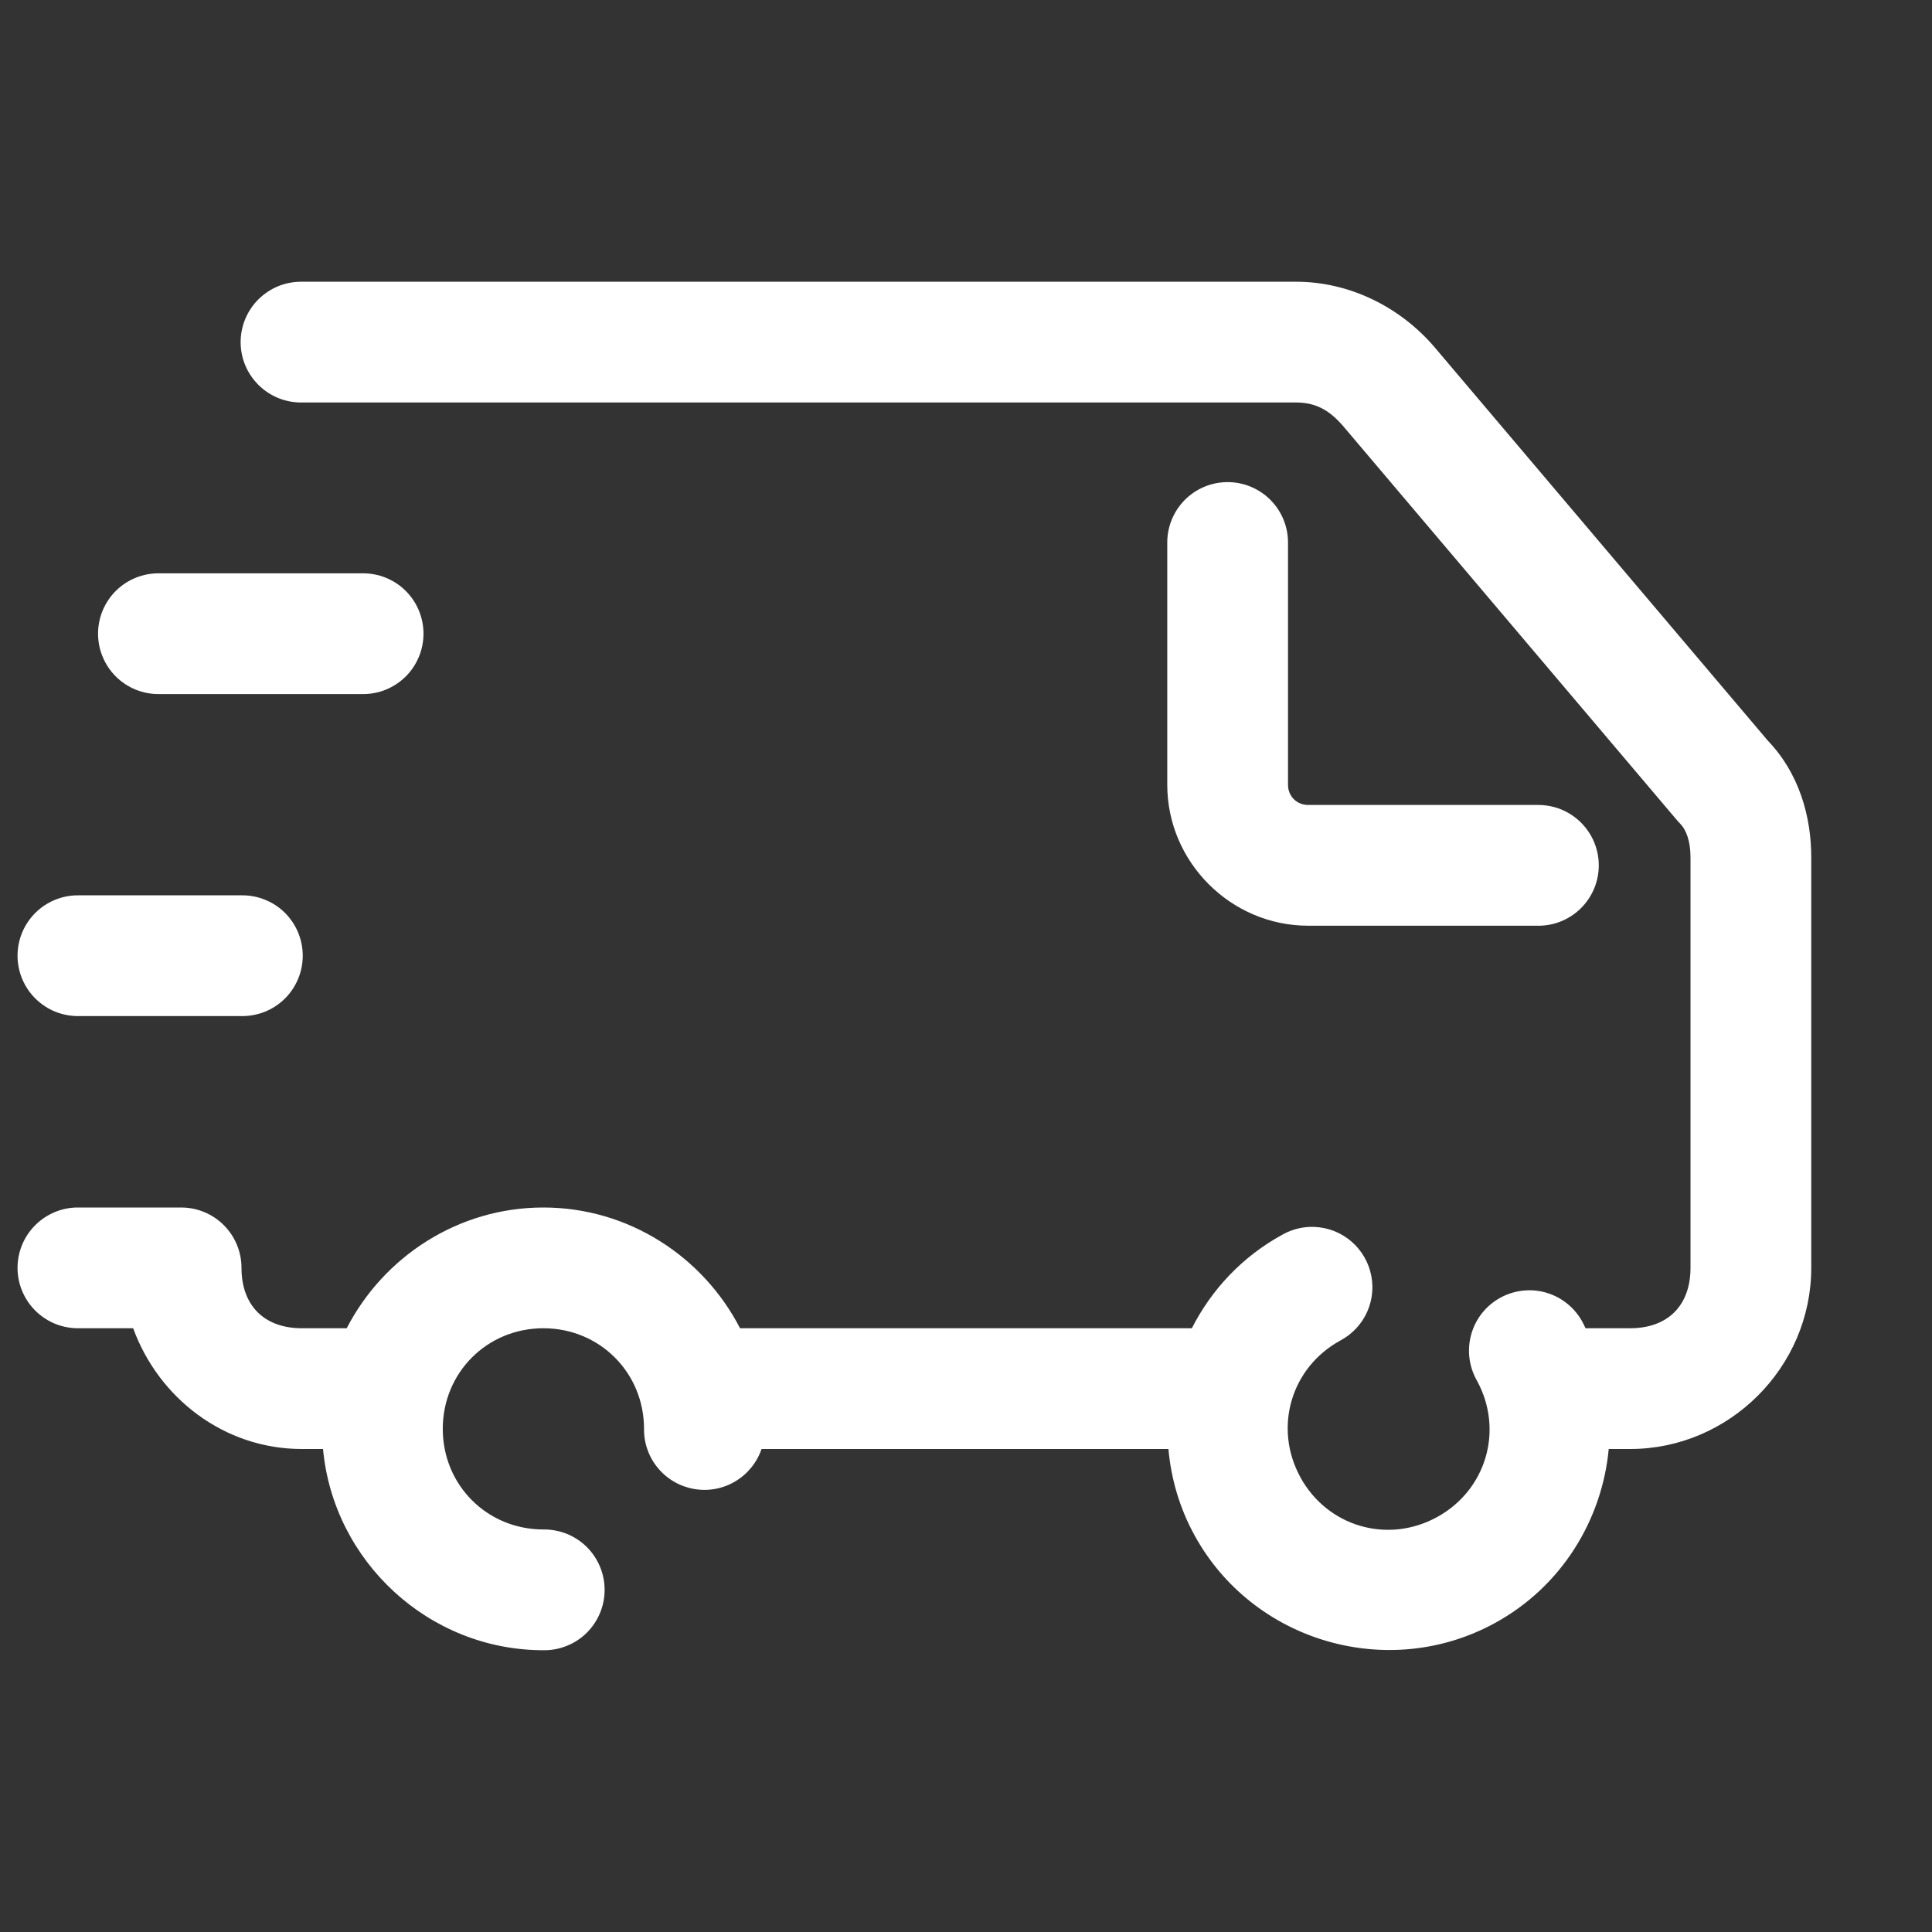 <svg width="40" height="40" viewBox="0 0 40 40" fill="none" xmlns="http://www.w3.org/2000/svg">
<rect x="0" y="0" width="40" height="40" fill="#333333" stroke="none"/>
<path d="M6.25 5.833C6.085 5.831 5.92 5.861 5.766 5.923C5.613 5.985 5.473 6.077 5.355 6.193C5.237 6.309 5.143 6.448 5.079 6.601C5.015 6.753 4.982 6.917 4.982 7.083C4.982 7.249 5.015 7.413 5.079 7.566C5.143 7.718 5.237 7.857 5.355 7.973C5.473 8.09 5.613 8.181 5.766 8.243C5.92 8.305 6.085 8.335 6.25 8.333H26.833C27.212 8.333 27.504 8.469 27.8 8.813H27.801L34.714 16.974C34.736 17 34.759 17.026 34.784 17.051C34.906 17.173 35 17.405 35 17.75V26.25C35 27.029 34.53 27.5 33.75 27.5H32.827C32.807 27.461 32.791 27.421 32.77 27.383C32.693 27.236 32.587 27.106 32.459 27C32.331 26.894 32.184 26.815 32.025 26.767C31.866 26.719 31.699 26.703 31.534 26.721C31.369 26.738 31.209 26.788 31.063 26.868C30.918 26.948 30.789 27.055 30.686 27.185C30.582 27.315 30.506 27.464 30.461 27.624C30.416 27.784 30.403 27.951 30.423 28.116C30.443 28.28 30.496 28.44 30.578 28.584C31.138 29.606 30.773 30.852 29.751 31.411C29.751 31.411 29.75 31.411 29.75 31.411C28.727 31.971 27.482 31.606 26.922 30.584C26.922 30.584 26.922 30.583 26.922 30.582C26.363 29.56 26.727 28.314 27.749 27.755C28 27.622 28.198 27.408 28.311 27.148C28.424 26.888 28.445 26.597 28.37 26.323C28.296 26.049 28.13 25.809 27.901 25.641C27.672 25.474 27.393 25.39 27.11 25.402C26.913 25.411 26.721 25.466 26.55 25.563C25.715 26.019 25.08 26.705 24.676 27.5H15.322C14.559 26.021 13.017 25 11.25 25C9.483 25 7.942 26.021 7.178 27.5H6.25C5.471 27.5 5 27.029 5 26.25C5 25.918 4.868 25.6 4.634 25.366C4.4 25.131 4.082 25 3.75 25H1.631C1.465 24.997 1.301 25.028 1.147 25.09C0.994 25.152 0.854 25.243 0.736 25.36C0.618 25.476 0.524 25.614 0.46 25.767C0.396 25.92 0.363 26.084 0.363 26.25C0.363 26.416 0.396 26.579 0.46 26.732C0.524 26.885 0.618 27.024 0.736 27.14C0.854 27.256 0.994 27.348 1.147 27.41C1.301 27.471 1.465 27.502 1.631 27.5H2.757C3.282 28.942 4.638 30 6.25 30H6.688C6.902 32.323 8.875 34.166 11.25 34.166C11.416 34.169 11.58 34.138 11.734 34.076C11.888 34.015 12.028 33.923 12.146 33.807C12.264 33.69 12.357 33.552 12.421 33.399C12.485 33.246 12.518 33.082 12.518 32.916C12.518 32.751 12.485 32.587 12.421 32.434C12.357 32.281 12.264 32.143 12.146 32.026C12.028 31.91 11.888 31.818 11.734 31.756C11.58 31.695 11.416 31.664 11.25 31.666C10.085 31.666 9.167 30.748 9.167 29.583C9.167 28.418 10.085 27.5 11.25 27.5C12.415 27.5 13.334 28.418 13.334 29.583C13.33 29.88 13.433 30.169 13.624 30.397C13.814 30.625 14.08 30.778 14.373 30.828C14.666 30.879 14.967 30.823 15.222 30.671C15.478 30.519 15.671 30.281 15.767 30H24.191C24.245 30.609 24.419 31.216 24.73 31.784C25.938 33.992 28.743 34.812 30.951 33.603C32.332 32.848 33.169 31.468 33.307 30H33.75C35.804 30 37.5 28.304 37.5 26.25V17.75C37.5 16.929 37.263 15.994 36.551 15.283L36.621 15.358L29.704 7.192C29.702 7.19 29.701 7.188 29.699 7.186C28.995 6.364 27.953 5.833 26.833 5.833H6.25ZM25.397 9.982C25.066 9.987 24.75 10.123 24.52 10.361C24.289 10.599 24.162 10.919 24.167 11.25V16.25C24.167 17.848 25.485 19.166 27.084 19.166H31.833C31.998 19.169 32.163 19.138 32.317 19.076C32.47 19.015 32.61 18.923 32.728 18.807C32.846 18.69 32.94 18.552 33.004 18.399C33.068 18.246 33.101 18.082 33.101 17.916C33.101 17.751 33.068 17.587 33.004 17.434C32.94 17.281 32.846 17.143 32.728 17.026C32.61 16.91 32.47 16.818 32.317 16.756C32.163 16.695 31.998 16.664 31.833 16.666H27.084C26.849 16.666 26.667 16.485 26.667 16.25V11.25C26.669 11.082 26.638 10.916 26.575 10.761C26.512 10.606 26.419 10.466 26.3 10.347C26.182 10.229 26.041 10.136 25.886 10.073C25.731 10.01 25.565 9.979 25.397 9.982ZM3.298 11.87C3.132 11.868 2.968 11.898 2.814 11.96C2.66 12.022 2.52 12.113 2.402 12.23C2.284 12.346 2.191 12.485 2.127 12.637C2.063 12.79 2.03 12.954 2.03 13.12C2.03 13.286 2.063 13.45 2.127 13.602C2.191 13.755 2.284 13.894 2.402 14.01C2.52 14.126 2.66 14.218 2.814 14.28C2.968 14.342 3.132 14.372 3.298 14.37H7.5C7.666 14.372 7.83 14.342 7.984 14.28C8.138 14.218 8.278 14.126 8.396 14.01C8.514 13.894 8.607 13.755 8.671 13.602C8.735 13.45 8.768 13.286 8.768 13.12C8.768 12.954 8.735 12.79 8.671 12.637C8.607 12.485 8.514 12.346 8.396 12.23C8.278 12.113 8.138 12.022 7.984 11.96C7.83 11.898 7.666 11.868 7.5 11.87H3.298ZM1.631 18.537C1.465 18.534 1.301 18.565 1.147 18.627C0.994 18.688 0.854 18.78 0.736 18.896C0.618 19.013 0.524 19.151 0.46 19.304C0.396 19.457 0.363 19.621 0.363 19.787C0.363 19.952 0.396 20.116 0.46 20.269C0.524 20.422 0.618 20.561 0.736 20.677C0.854 20.793 0.994 20.885 1.147 20.947C1.301 21.008 1.465 21.039 1.631 21.037H5C5.166 21.039 5.33 21.008 5.484 20.947C5.638 20.885 5.778 20.793 5.896 20.677C6.014 20.561 6.107 20.422 6.171 20.269C6.235 20.116 6.268 19.952 6.268 19.787C6.268 19.621 6.235 19.457 6.171 19.304C6.107 19.151 6.014 19.013 5.896 18.896C5.778 18.78 5.638 18.688 5.484 18.627C5.33 18.565 5.166 18.534 5 18.537H1.631Z" fill="white"/>
</svg>
